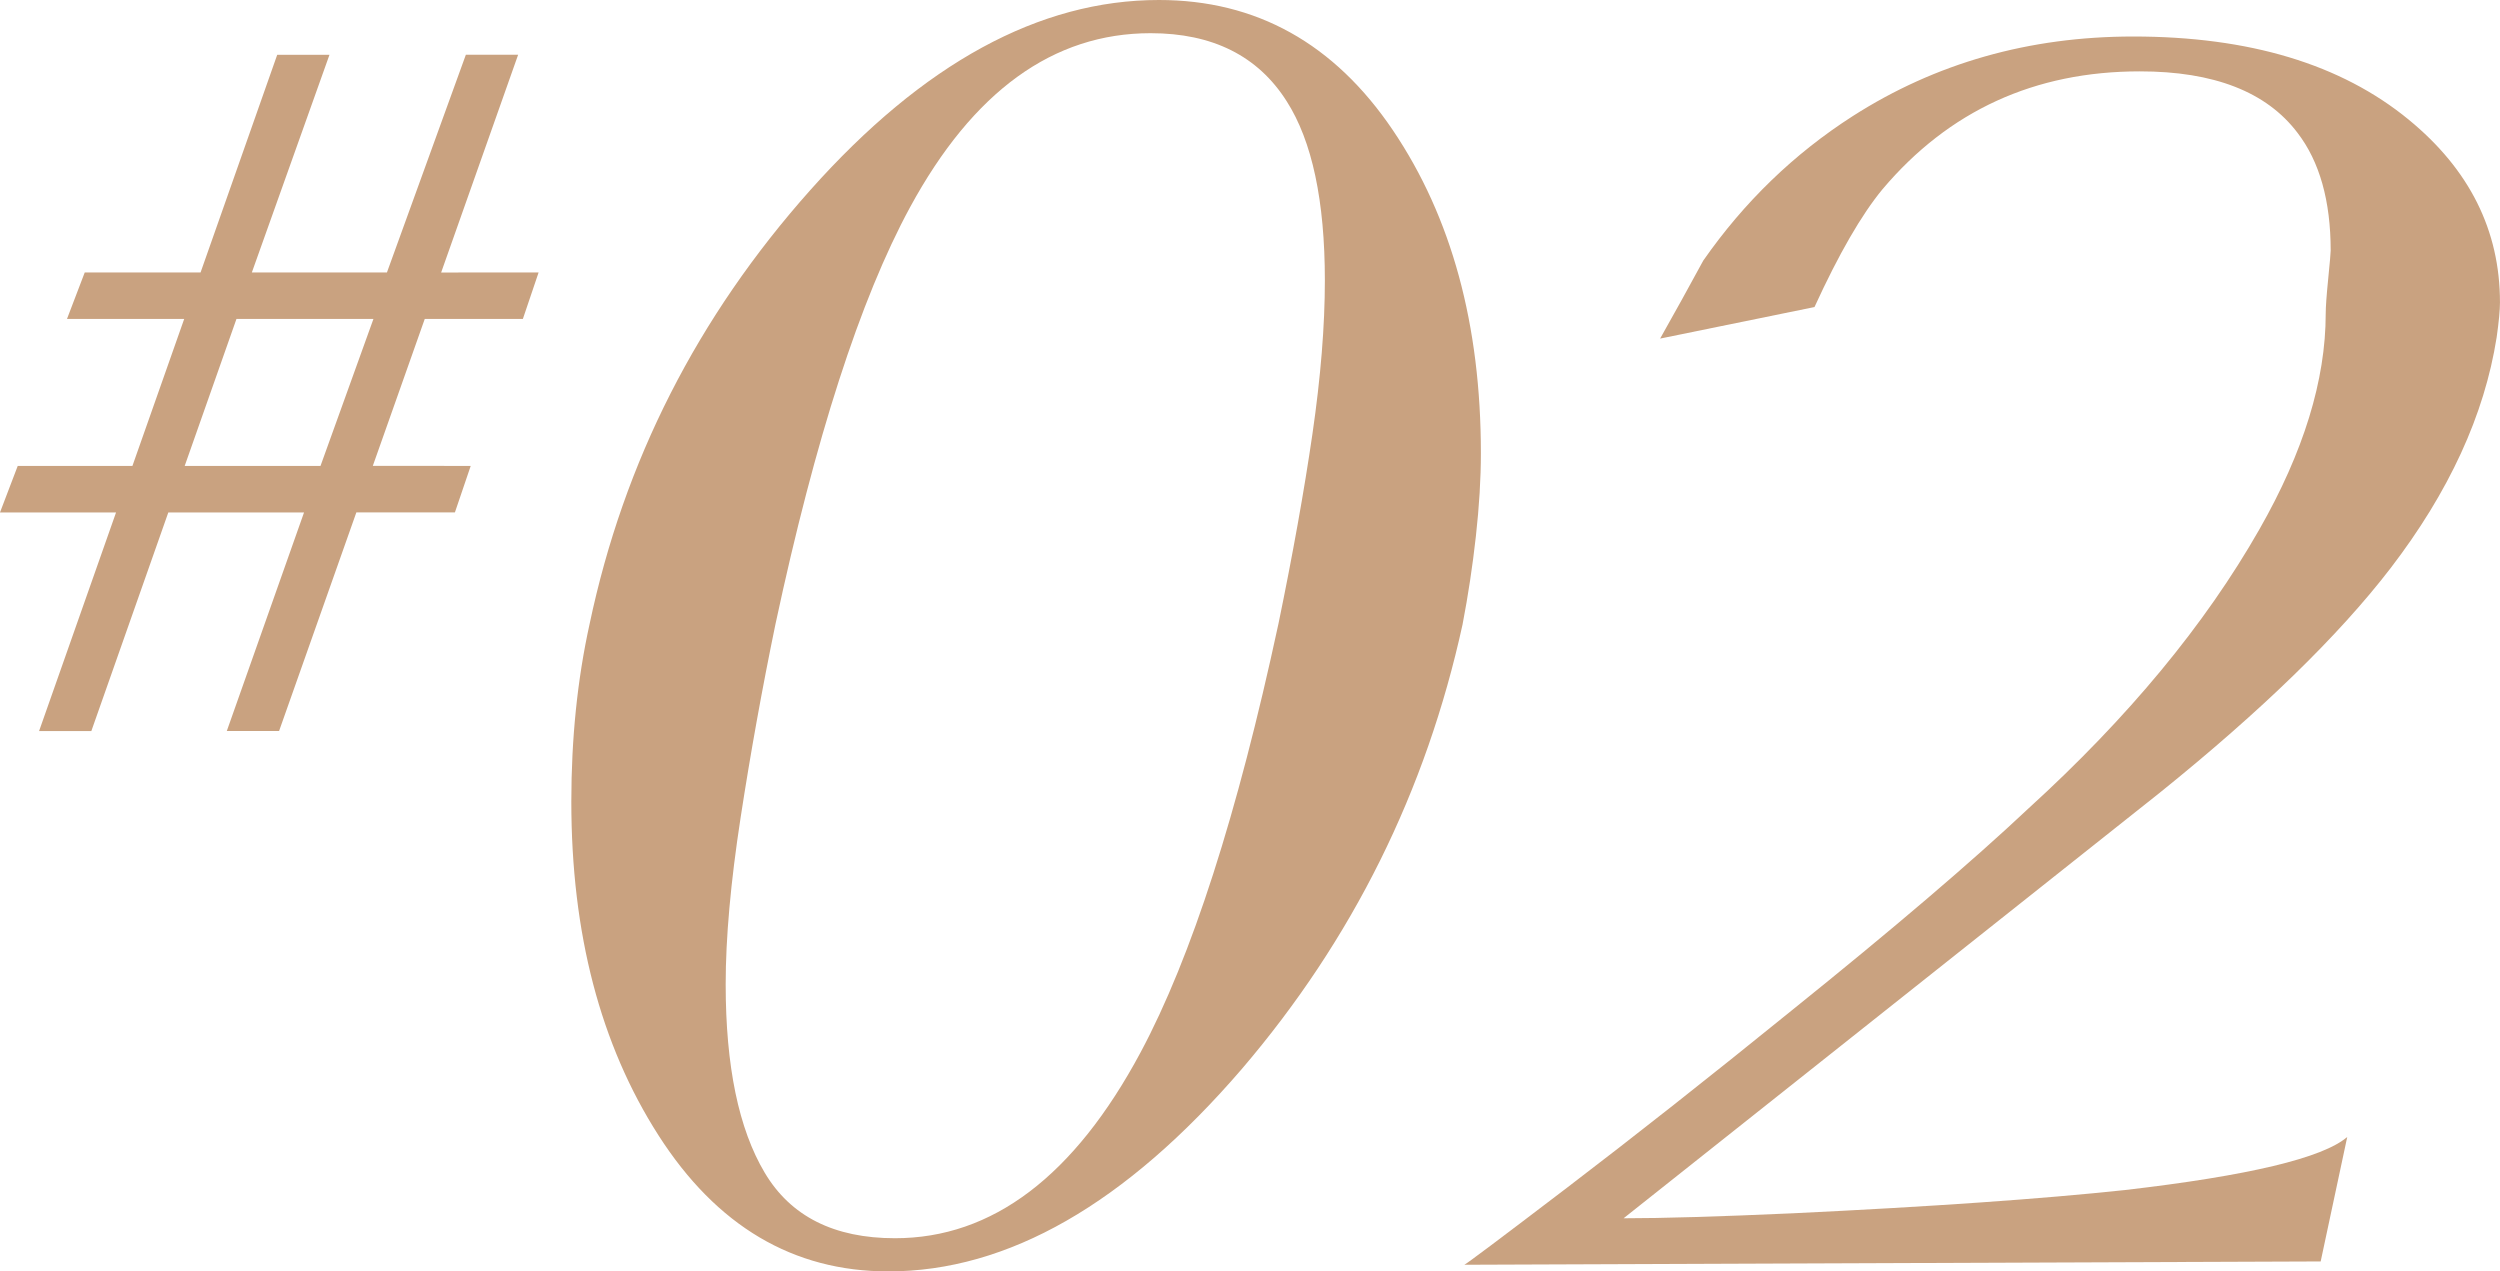 <?xml version="1.0" encoding="UTF-8"?><svg id="_イヤー_2" xmlns="http://www.w3.org/2000/svg" viewBox="0 0 152.361 77.485"><defs><style>.cls-1{fill:#c9a280;}</style></defs><g id="design"><g><g><path class="cls-1" d="M89.14,38.034c-2.226,10.184-6.711,19.22-13.454,27.11-7.081,8.228-14.263,12.341-21.546,12.341-5.8,0-10.469-2.764-14.01-8.295-3.541-5.529-5.311-12.306-5.311-20.332,0-3.844,.37-7.451,1.113-10.824,2.089-9.913,6.575-18.729,13.454-26.452C56.264,3.861,63.345,0,70.628,0c5.934,0,10.688,2.647,14.263,7.94,3.574,5.295,5.361,11.853,5.361,19.675,0,1.552-.101,3.237-.304,5.058-.202,1.821-.472,3.608-.809,5.361Zm-11.229,0c.876-4.249,1.568-8.108,2.074-11.582,.505-3.473,.758-6.591,.758-9.357,0-4.855-.776-8.497-2.327-10.925-1.754-2.764-4.519-4.147-8.294-4.147-5.935,0-10.824,3.541-14.667,10.622-3.035,5.598-5.766,14.061-8.194,25.39-.809,3.912-1.517,7.84-2.124,11.785-.607,3.945-.911,7.334-.911,10.166,0,4.992,.792,8.818,2.377,11.481,1.583,2.665,4.231,3.996,7.94,3.996,5.934,0,10.925-3.776,14.971-11.33,3.101-5.799,5.9-14.499,8.396-26.098Z"/><path class="cls-1" d="M141.436,76.878l-52.196,.202c.066,0,2.157-1.568,6.271-4.704,4.112-3.136,8.665-6.727,13.656-10.773,6.204-4.99,11.026-9.104,14.465-12.341,6.069-5.529,10.756-11.194,14.061-16.994,2.696-4.72,4.046-9.104,4.046-13.15,0-.404,.05-1.113,.152-2.124,.101-1.012,.151-1.584,.151-1.72,0-3.035-.675-5.428-2.023-7.182-1.889-2.494-5.093-3.743-9.61-3.743-6.407,0-11.633,2.395-15.679,7.182-1.282,1.552-2.665,3.945-4.147,7.182l-9.408,1.922c.875-1.551,1.753-3.136,2.63-4.754,2.494-3.574,5.528-6.507,9.104-8.801,5.058-3.237,10.756-4.855,17.096-4.855,7.081,0,12.677,1.69,16.791,5.066,3.708,3.04,5.563,6.754,5.563,11.141,0,.474-.068,1.183-.202,2.127-.743,4.729-2.9,9.422-6.474,14.081-3.17,4.119-7.857,8.677-14.061,13.675l-32.673,25.932c2.359,0,5.799-.101,10.317-.304,8.429-.404,15.173-.875,20.231-1.416,7.552-.875,12.07-1.955,13.555-3.237l-1.619,7.586Z"/></g><path class="cls-1" d="M32.825,16.604l-.959,2.834h-5.98l-3.165,8.953,5.966,.004-.963,2.834h-6.006l-4.71,13.323-3.185-.003,4.707-13.319H10.258l-4.692,13.326-3.184-.003,4.691-13.323H0l1.08-2.834h6.99l3.155-8.957H4.082l1.082-2.834h7.059L16.895,3.338l3.184,.003-4.73,13.263h8.233L28.392,3.334l3.185,.003-4.692,13.271,5.939-.004Zm-10.065,2.834H14.411l-3.155,8.957h8.277l3.226-8.957Z"/></g></g></svg>